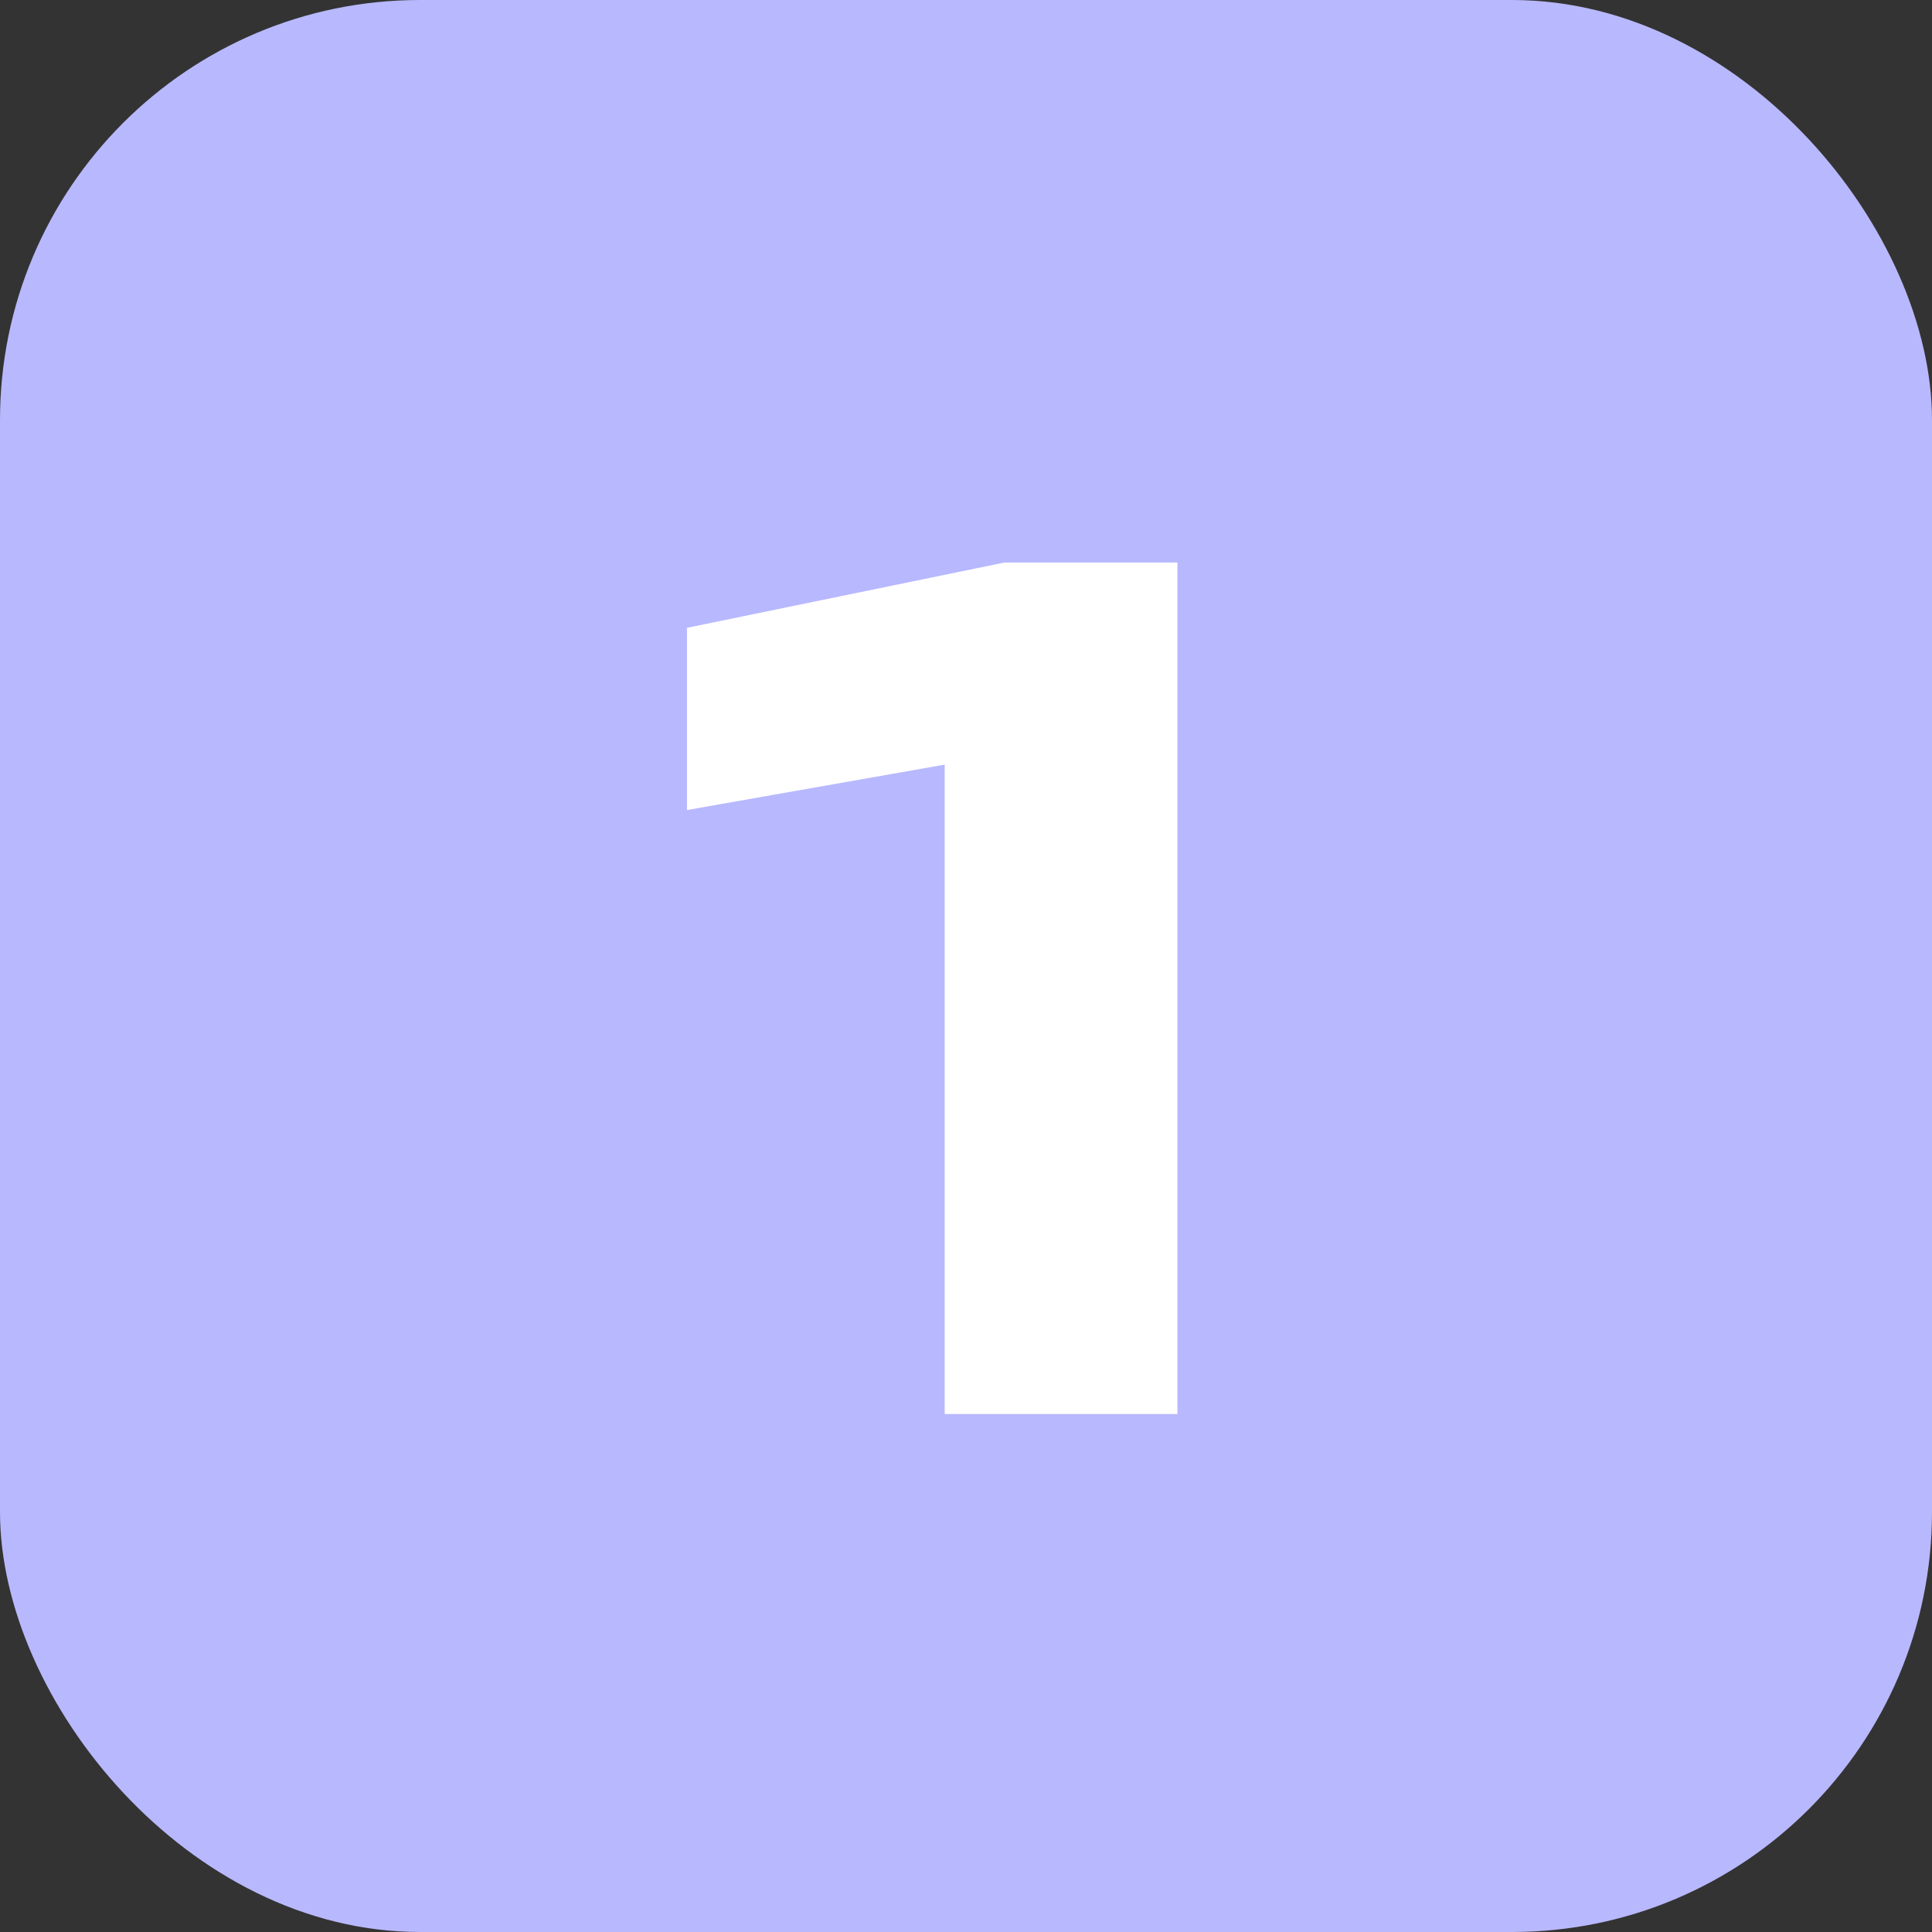 <?xml version="1.0" encoding="UTF-8"?> <svg xmlns="http://www.w3.org/2000/svg" width="69" height="69" viewBox="0 0 69 69" fill="none"><rect x="0" y="0" width="69" height="69" fill="#333333" stroke="none"/><rect width="69" height="69" rx="15" fill="#B8B8FF"></rect><path d="M24.535 22.422L35.868 20.091H42.051V50.5H33.739V27.308L24.535 28.93V22.422Z" fill="white"></path></svg> 